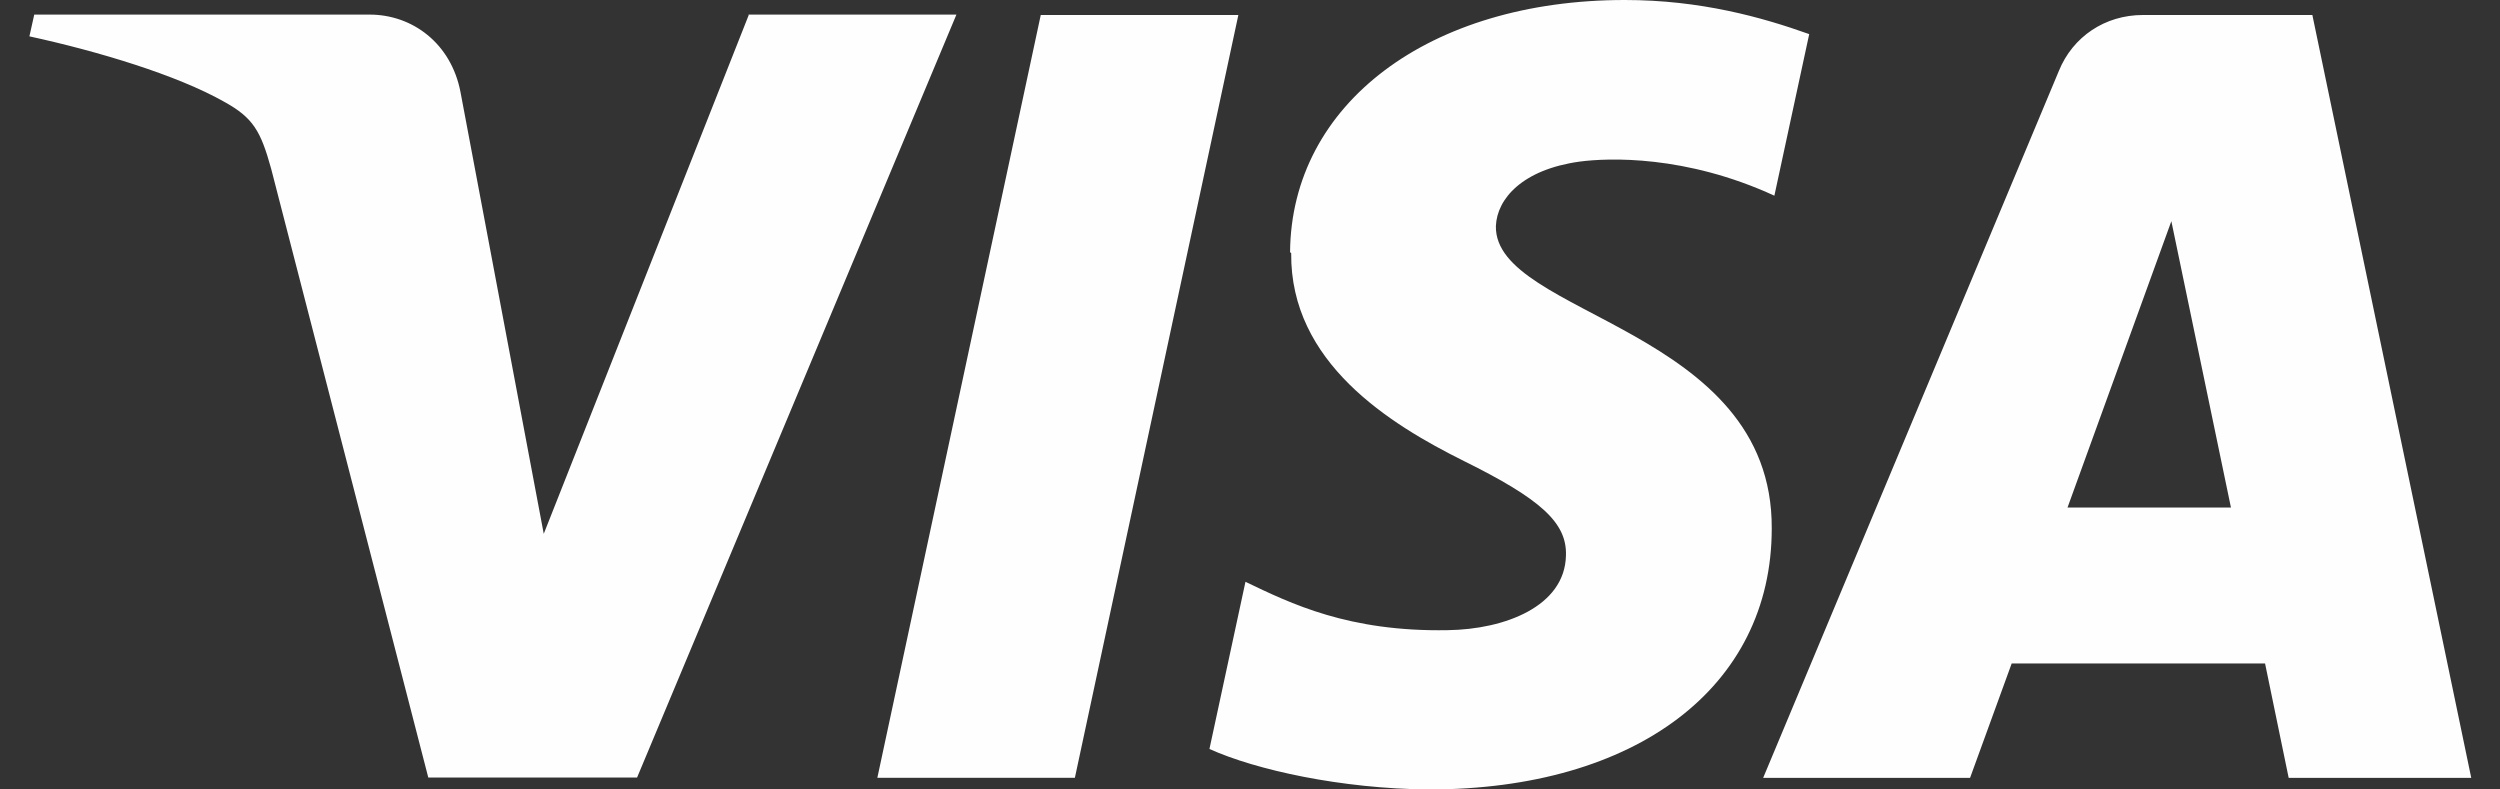<svg xmlns="http://www.w3.org/2000/svg" width="76" height="24" fill="none"><rect width="100%" height="100%" fill="#333333" stroke="none"/><path fill="#fefefe" d="M22.762.456 16.53 16.228l-2.53-13.424c-.285-1.493-1.47-2.36-2.759-2.36H1.041l-.147.661C2.99 1.561 5.373 2.28 6.808 3.09c.889.489 1.116.889 1.435 2.04l4.777 18.507h6.347L29.075.444h-6.324zm8.877 0-4.968 23.19h6.005l4.97-23.19zm34.37 6.268 1.812 8.706h-4.969zM65.144.456c-1.152 0-2.132.66-2.554 1.699L53.6 23.647h6.29l1.265-3.477h7.703l.718 3.477h5.55L70.296.457h-5.152M39.252 7.692c-.034 3.327 2.986 5.197 5.253 6.324 2.326 1.152 3.134 1.87 3.1 2.872-.033 1.551-1.869 2.245-3.589 2.269-3.02.056-4.775-.81-6.154-1.47l-1.095 5.082c1.414.638 4.002 1.208 6.667 1.231 6.29 0 10.427-3.1 10.427-7.932.035-6.118-8.444-6.46-8.386-9.196.034-.832.808-1.72 2.551-1.96.867-.114 3.215-.206 5.915 1.037L55 1.037C53.566.525 51.696 0 49.395 0c-5.949 0-10.143 3.157-10.177 7.669z"/></svg>